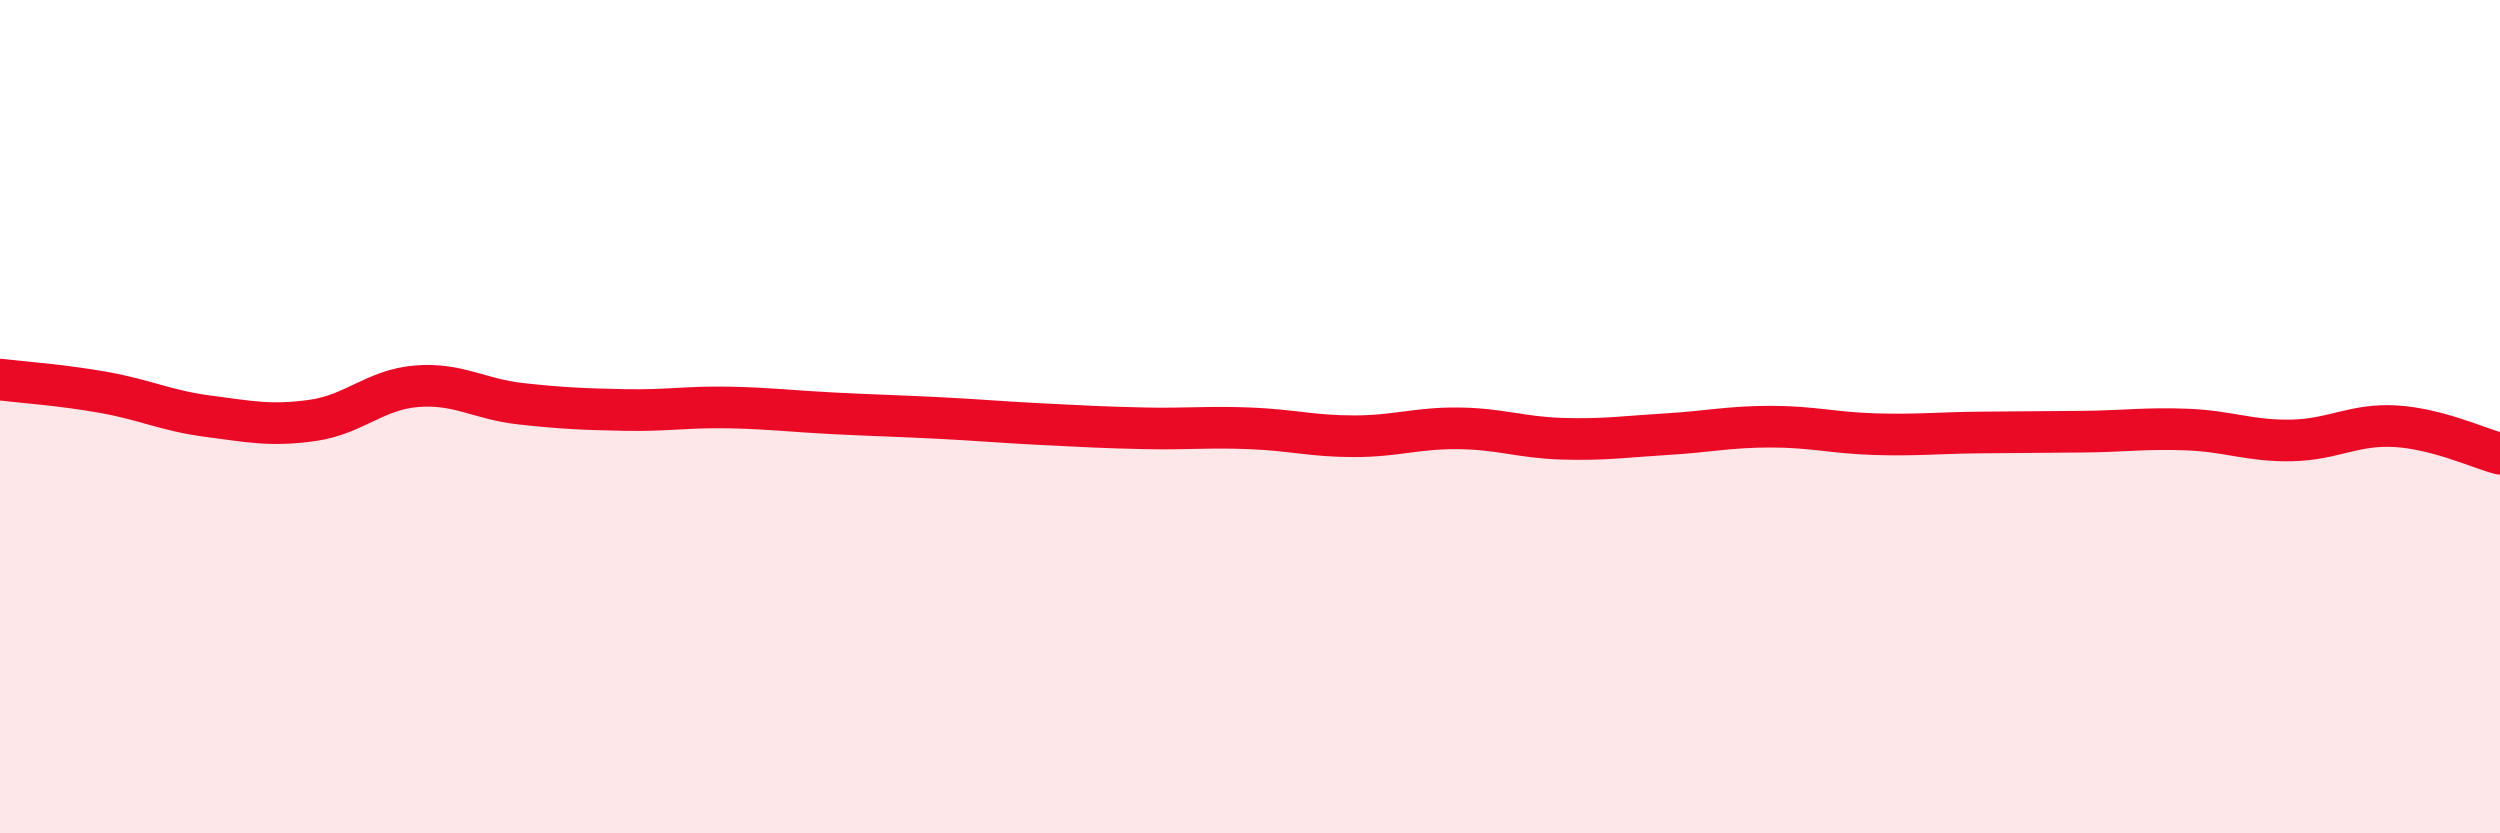 
    <svg width="60" height="20" viewBox="0 0 60 20" xmlns="http://www.w3.org/2000/svg">
      <path
        d="M 0,9.11 C 0.5,9.17 1.5,9.24 2.5,9.42 C 3.5,9.6 4,9.86 5,9.99 C 6,10.12 6.5,10.23 7.5,10.09 C 8.5,9.95 9,9.35 10,9.27 C 11,9.19 11.5,9.58 12.5,9.69 C 13.5,9.8 14,9.82 15,9.84 C 16,9.86 16.5,9.76 17.5,9.78 C 18.5,9.8 19,9.87 20,9.92 C 21,9.97 21.5,9.98 22.5,10.03 C 23.5,10.08 24,10.13 25,10.18 C 26,10.23 26.5,10.26 27.5,10.28 C 28.5,10.3 29,10.24 30,10.28 C 31,10.32 31.5,10.47 32.5,10.47 C 33.5,10.47 34,10.27 35,10.28 C 36,10.29 36.5,10.5 37.5,10.53 C 38.5,10.56 39,10.48 40,10.42 C 41,10.36 41.5,10.24 42.5,10.24 C 43.5,10.24 44,10.39 45,10.42 C 46,10.45 46.5,10.39 47.5,10.38 C 48.5,10.37 49,10.37 50,10.36 C 51,10.35 51.5,10.27 52.5,10.31 C 53.5,10.35 54,10.59 55,10.57 C 56,10.55 56.5,10.17 57.5,10.23 C 58.5,10.29 59.5,10.76 60,10.89L60 20L0 20Z"
        fill="#EB0A25"
        opacity="0.1"
        stroke-linecap="round"
        stroke-linejoin="round"
      />
      <path
        d="M 0,9.11 C 0.5,9.17 1.5,9.24 2.5,9.42 C 3.5,9.6 4,9.86 5,9.99 C 6,10.12 6.5,10.23 7.5,10.09 C 8.5,9.95 9,9.35 10,9.27 C 11,9.19 11.5,9.58 12.5,9.69 C 13.5,9.8 14,9.82 15,9.84 C 16,9.86 16.5,9.76 17.5,9.78 C 18.5,9.8 19,9.87 20,9.92 C 21,9.97 21.5,9.98 22.5,10.03 C 23.5,10.08 24,10.13 25,10.18 C 26,10.23 26.5,10.26 27.5,10.28 C 28.5,10.3 29,10.24 30,10.28 C 31,10.32 31.5,10.47 32.5,10.47 C 33.5,10.47 34,10.27 35,10.28 C 36,10.29 36.5,10.5 37.5,10.53 C 38.5,10.56 39,10.48 40,10.42 C 41,10.36 41.5,10.24 42.5,10.24 C 43.5,10.24 44,10.39 45,10.42 C 46,10.45 46.5,10.39 47.5,10.38 C 48.5,10.37 49,10.37 50,10.36 C 51,10.35 51.5,10.27 52.5,10.31 C 53.5,10.35 54,10.59 55,10.57 C 56,10.55 56.5,10.17 57.5,10.23 C 58.5,10.29 59.5,10.76 60,10.89"
        stroke="#EB0A25"
        stroke-width="1"
        fill="none"
        stroke-linecap="round"
        stroke-linejoin="round"
      />
    </svg>
  